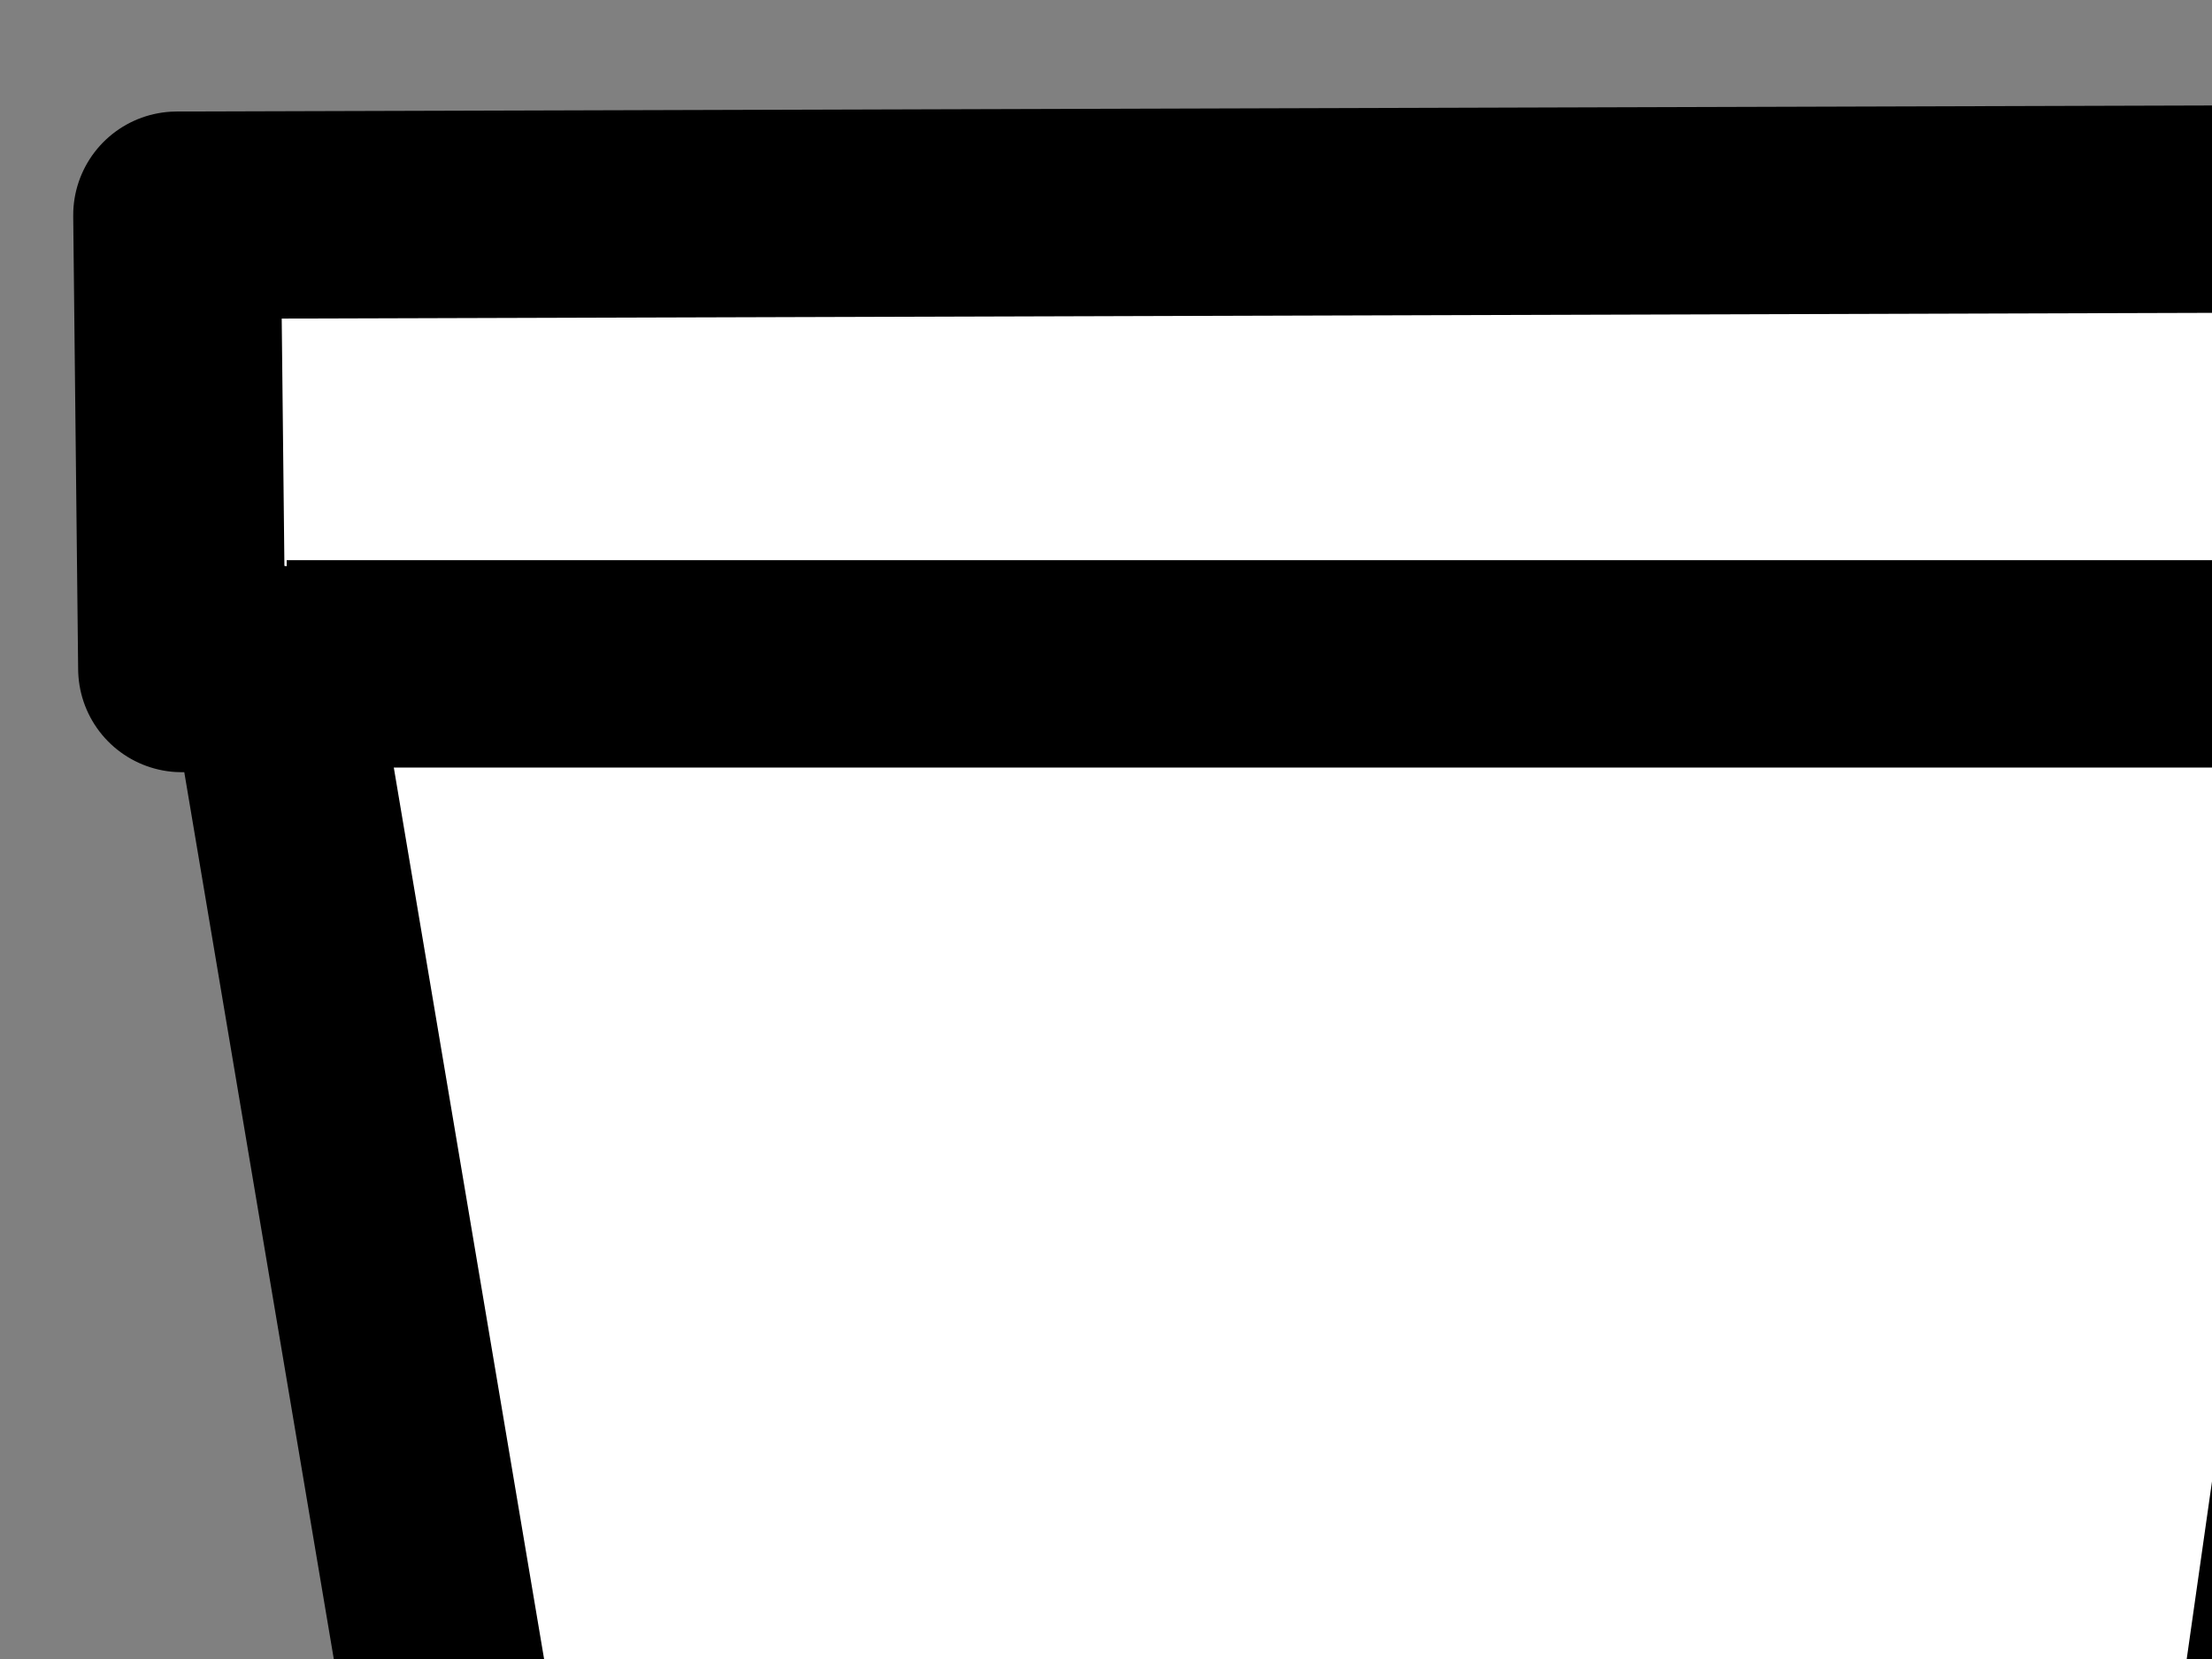 <?xml version="1.0"?><svg width="640" height="480" xmlns="http://www.w3.org/2000/svg">
 <rect width="100%" height="100%" fill="#808080" stroke="none"/>
 <g>
  <path opacity="0.488" fill="none" id="path3827" d="m142.777,739.022c-10.424,-59.541 -91.938,-546.331 -91.546,-546.699c0.294,-0.277 137.945,-0.977 305.89,-1.556l305.356,-1.053l-0.876,6.259c-0.482,3.443 -18.329,128.723 -39.659,278.402l-38.783,272.143l-219.472,0.362l-219.472,0.362l-1.439,-8.219l0,0z"/>
  <title>Layer 1</title>
  <path fill="#ffffff" stroke="#000000" stroke-width="60" stroke-linejoin="round" stroke-miterlimit="4" id="path3821" d="m174.42,761.289l-95.72,-567.78l-26.09,-0.087l-1.429,-131.158l680.843,-2.02l-0.339,132.414l-27.779,0l-80.978,568.632l-448.508,0l0,0l0,0z"/>
  <path id="svg_1" fill="none" stroke="#000000" stroke-width="60" stroke-miterlimit="4" d="m82.95,192.078l625.789,0"/>
 </g>
</svg>